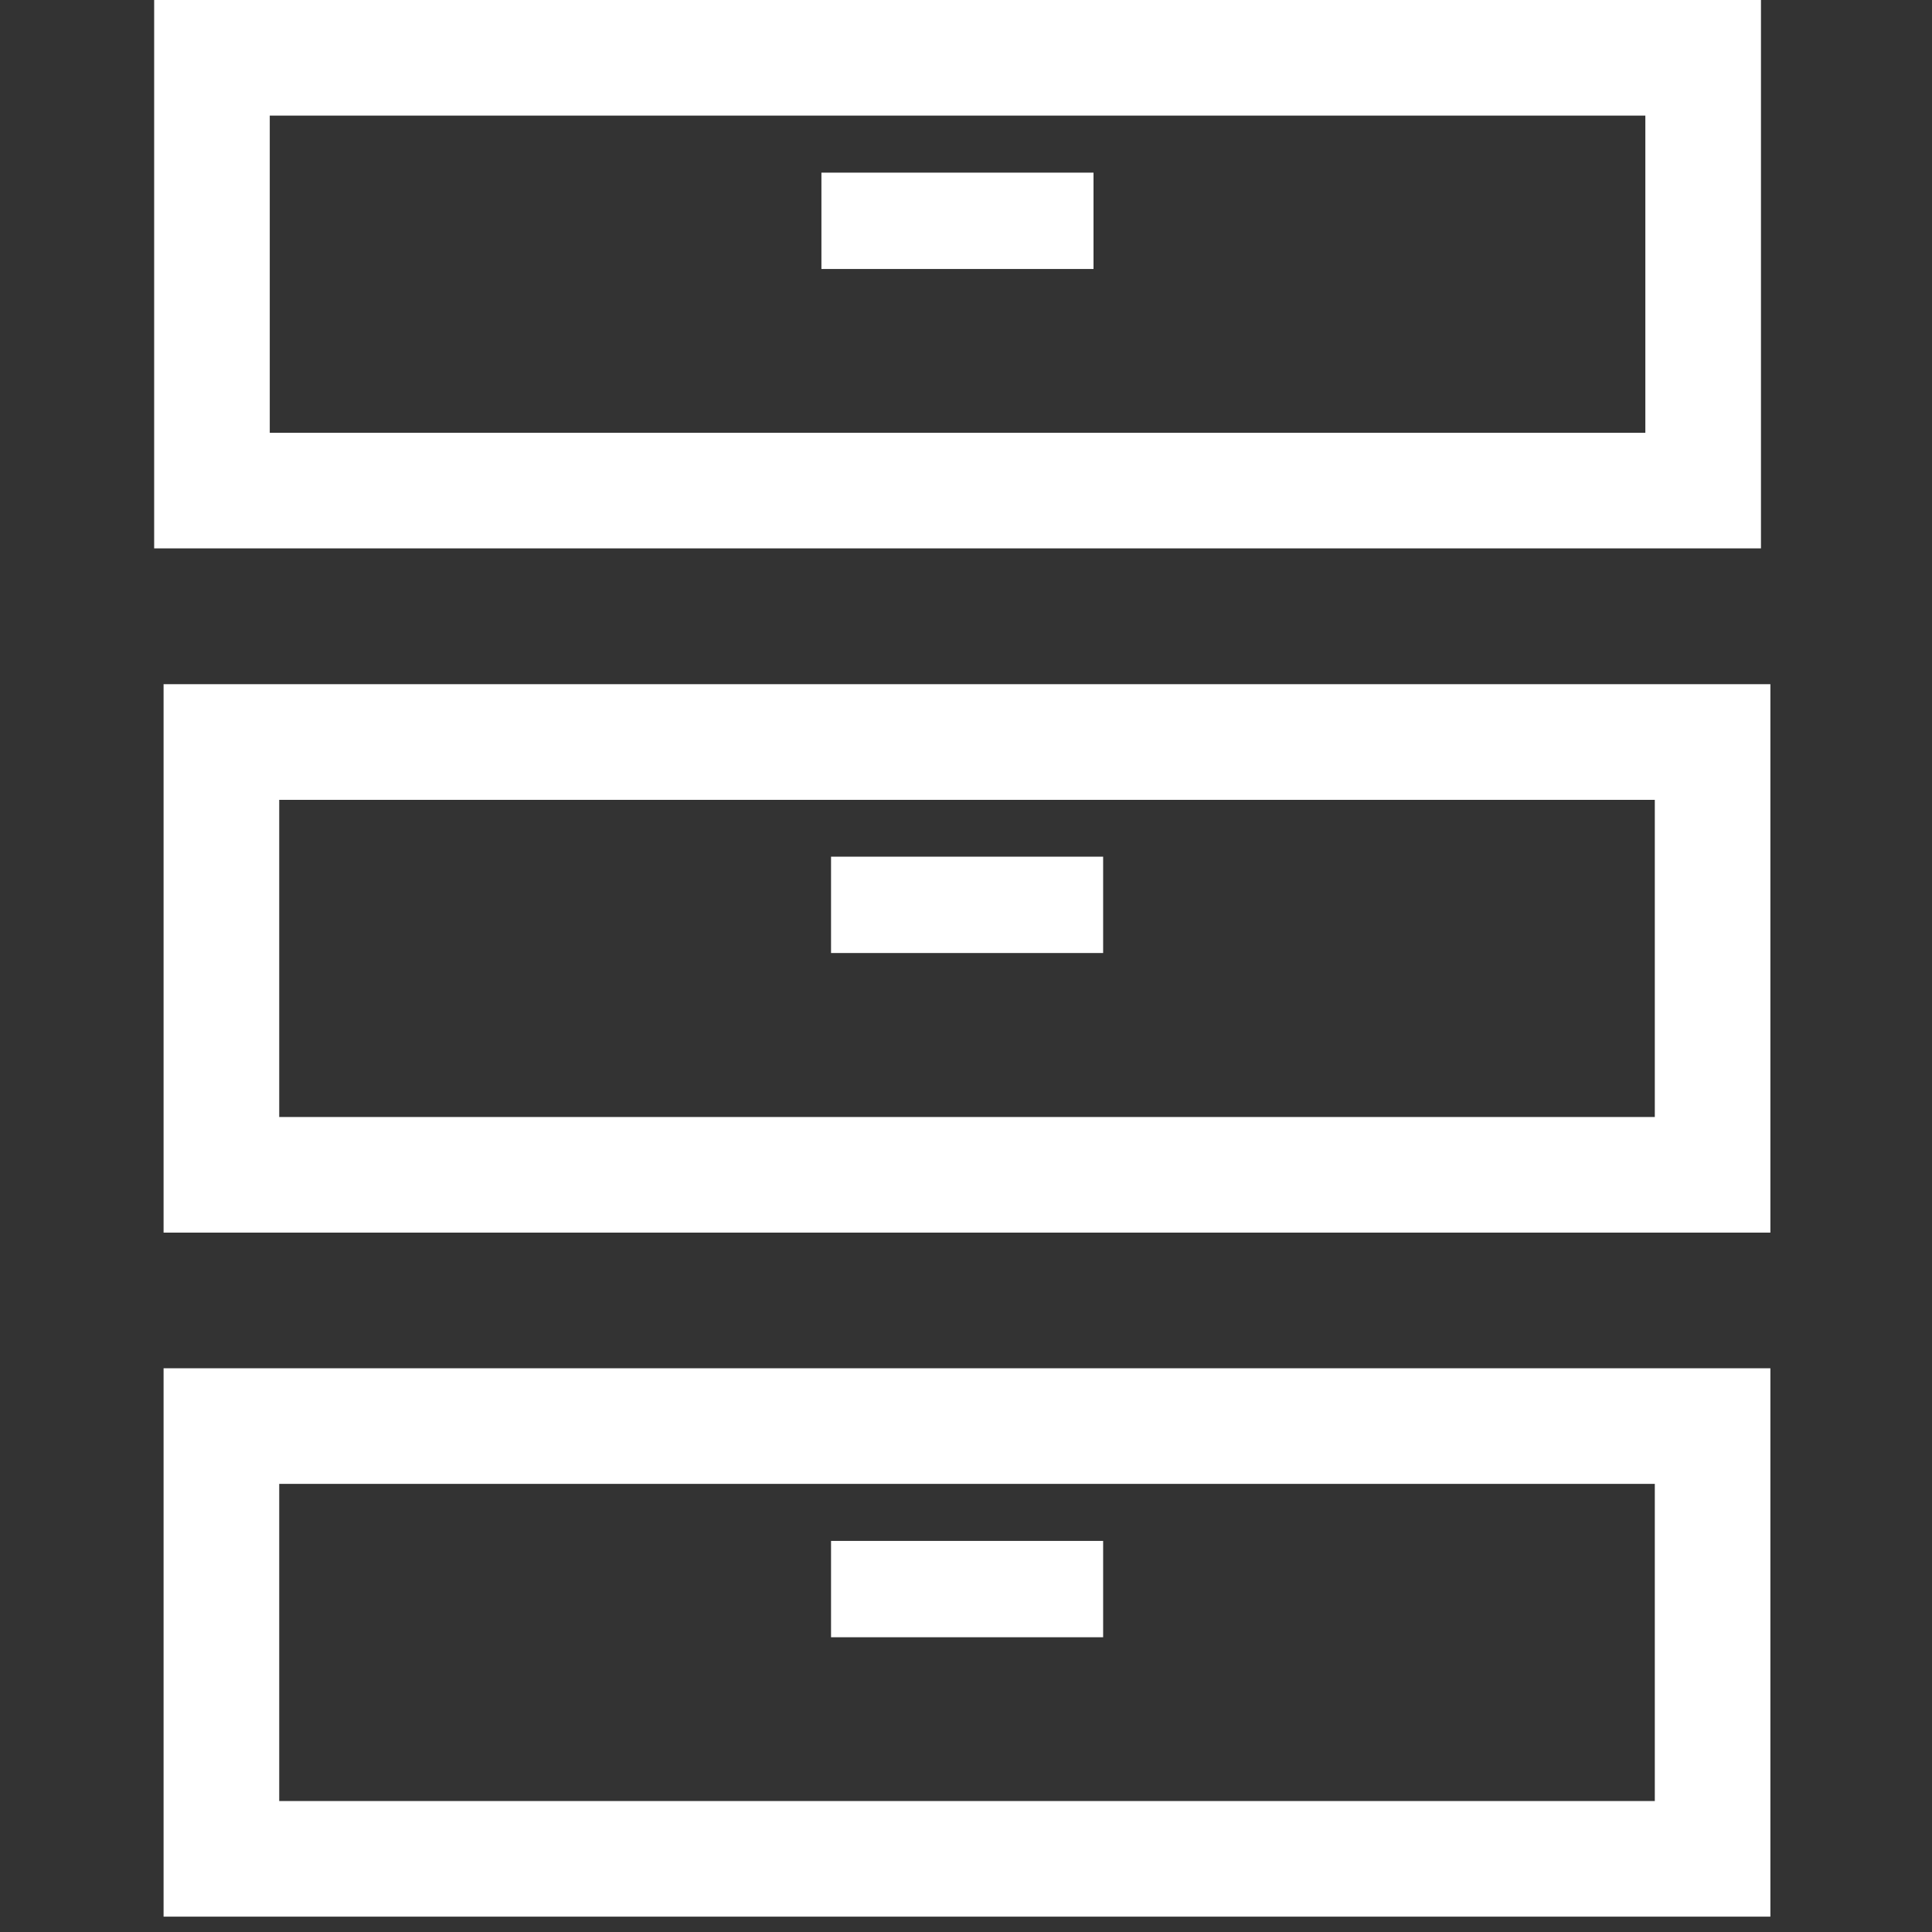 <?xml version="1.0" encoding="UTF-8"?> <svg xmlns="http://www.w3.org/2000/svg" xmlns:xlink="http://www.w3.org/1999/xlink" width="250" zoomAndPan="magnify" viewBox="0 0 187.5 187.5" height="250" preserveAspectRatio="xMidYMid meet" version="1.0"><rect x="0" y="0" width="187.5" height="187.5" fill="#333333" stroke="none"/><defs><clipPath id="20e8c9900c"><path d="M 14.961 0 L 172 0 L 172 187 L 14.961 187 Z M 14.961 0 " clip-rule="nonzero"></path></clipPath></defs><g clip-path="url(#20e8c9900c)"><path fill="#ffffff" d="M 14.961 0 L 170.902 0 L 170.902 53.219 L 14.961 53.219 Z M 26.18 11.219 L 26.18 42 L 159.68 42 L 159.68 11.219 Z M 79.719 16.754 L 106.125 16.754 L 106.125 26.105 L 79.719 26.105 Z M 15.875 66.402 L 15.875 119.625 L 171.816 119.625 L 171.816 66.402 Z M 27.098 108.406 L 27.098 77.625 L 160.598 77.625 L 160.598 108.406 Z M 80.652 83.141 L 107.059 83.141 L 107.059 92.492 L 80.652 92.492 Z M 15.875 186.012 L 171.816 186.012 L 171.816 132.789 L 15.875 132.789 Z M 160.598 144.008 L 160.598 174.789 L 27.098 174.789 L 27.098 144.008 Z M 80.652 149.547 L 107.059 149.547 L 107.059 158.895 L 80.652 158.895 Z M 80.652 149.547 " fill-opacity="1" fill-rule="evenodd"></path></g></svg> 